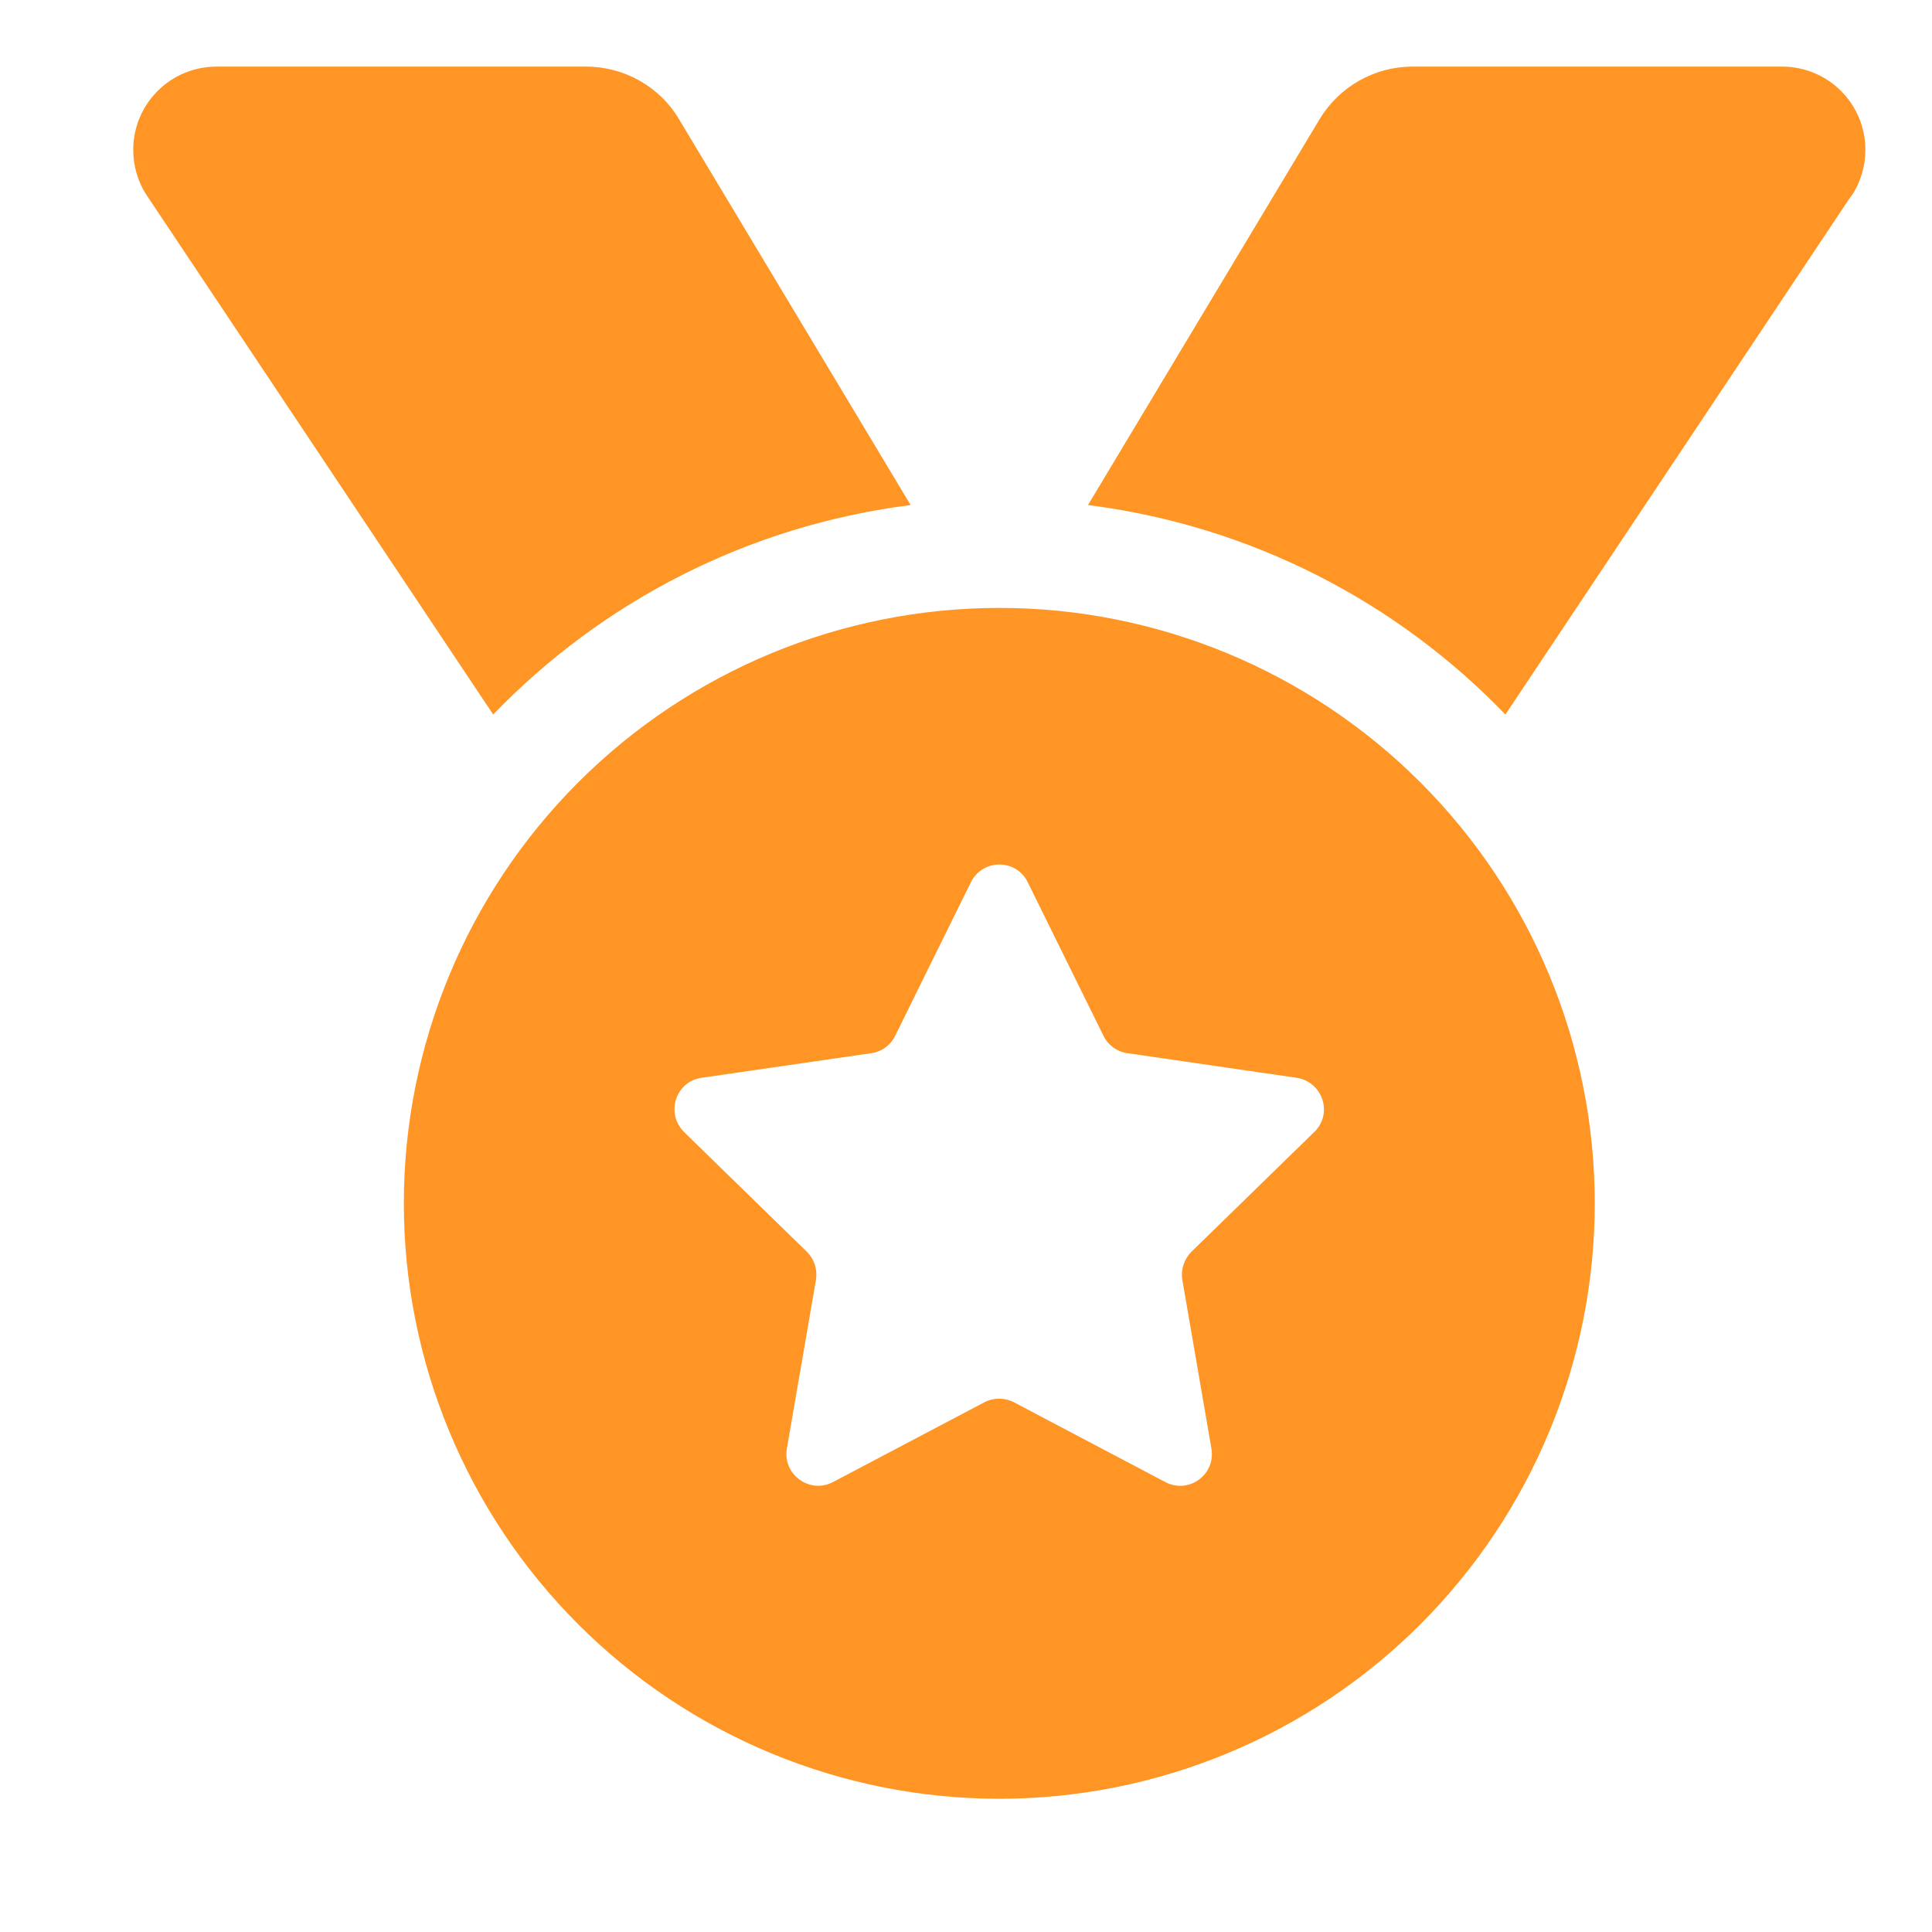 <svg width="29" height="29" viewBox="0 0 29 29" fill="none" xmlns="http://www.w3.org/2000/svg">
<g clip-path="url(#clip0_2090_2274)">
<path d="M2.208 2.94C2.071 2.737 2 2.493 2 2.249C2 1.559 2.559 1 3.249 1H8.8C9.368 1 9.902 1.3 10.191 1.787L13.669 7.581C11.222 7.891 9.033 9.034 7.403 10.725L2.208 2.94ZM27.787 2.94L22.597 10.725C20.967 9.034 18.778 7.891 16.331 7.581L19.809 1.787C20.104 1.3 20.632 1 21.2 1H26.751C27.441 1 28 1.559 28 2.249C28 2.493 27.929 2.737 27.792 2.94H27.787ZM6.062 18.062C6.062 15.692 7.004 13.419 8.68 11.743C10.356 10.067 12.63 9.125 15 9.125C17.37 9.125 19.644 10.067 21.32 11.743C22.996 13.419 23.938 15.692 23.938 18.062C23.938 20.433 22.996 22.706 21.32 24.382C19.644 26.058 17.37 27 15 27C12.63 27 10.356 26.058 8.68 24.382C7.004 22.706 6.062 20.433 6.062 18.062ZM15.427 13.243C15.254 12.888 14.751 12.888 14.573 13.243L13.436 15.549C13.365 15.691 13.233 15.787 13.081 15.808L10.531 16.178C10.14 16.234 9.988 16.712 10.267 16.991L12.111 18.789C12.222 18.9 12.273 19.053 12.248 19.21L11.811 21.744C11.745 22.13 12.151 22.43 12.502 22.247L14.777 21.048C14.914 20.977 15.081 20.977 15.218 21.048L17.493 22.247C17.844 22.43 18.25 22.135 18.184 21.744L17.747 19.21C17.722 19.058 17.773 18.9 17.884 18.789L19.728 16.991C20.012 16.717 19.855 16.239 19.464 16.178L16.919 15.808C16.767 15.787 16.63 15.686 16.564 15.549L15.427 13.243Z" fill="#FF9524"/>
</g>
<defs>
<clipPath id="clip0_2090_2274">
<rect width="26" height="26" fill="white" transform="translate(2 1)"/>
</clipPath>
</defs>
</svg>
